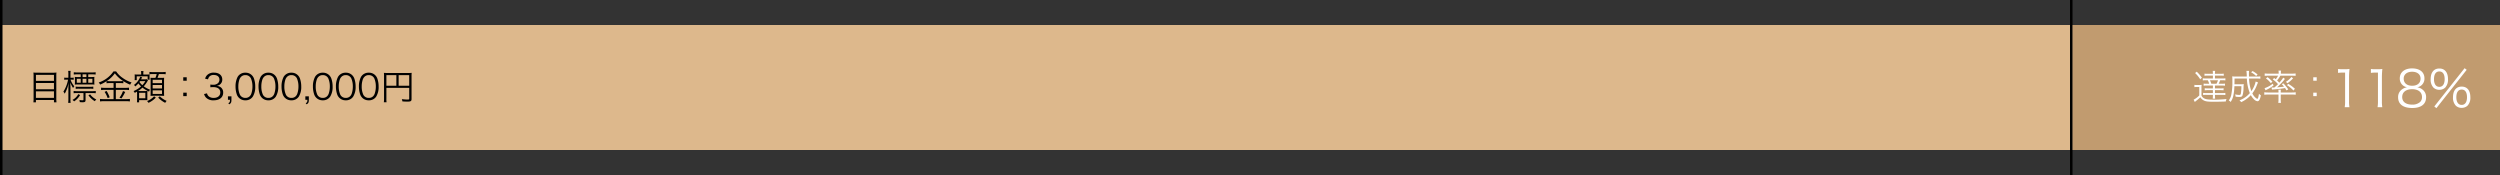 <svg xmlns="http://www.w3.org/2000/svg" width="1000" height="70" viewBox="0 0 1000 70">
  <rect x="0" y="0" width="1000" height="70" fill="#333333" stroke="none"/>
  <g id="グループ_79872" data-name="グループ 79872" transform="translate(-140 -3100)">
    <g id="グループ_23" data-name="グループ 23" transform="translate(-117 -281)">
      <rect id="長方形_17" data-name="長方形 17" width="1000" height="50" transform="translate(257 3391)" fill="#c19b6f"/>
      <rect id="長方形_18" data-name="長方形 18" width="829" height="50" transform="translate(257 3391)" fill="#ddb88c"/>
    </g>
    <rect id="長方形_19" data-name="長方形 19" width="1" height="70" transform="translate(140 3100)"/>
    <rect id="長方形_20" data-name="長方形 20" width="1" height="70" transform="translate(968 3100)"/>
    <path id="パス_10994" data-name="パス 10994" d="M3.864-10.92a11.422,11.422,0,0,1-1.5-.07A9.9,9.9,0,0,1,2.436-9.6V-.5A9.892,9.892,0,0,1,2.352.924H3.374V0h7.21V.924h1.022A10.482,10.482,0,0,1,11.522-.56V-9.7a8.922,8.922,0,0,1,.07-1.288,10.252,10.252,0,0,1-1.456.07Zm-.49,3.276v-2.408h7.21v2.408Zm0,.84h7.21V-4.3H3.374Zm0,3.346h7.21v2.6H3.374Zm20.93-6.8H25.83a9.627,9.627,0,0,1,1.428.084V-11.1a10.824,10.824,0,0,1-1.47.084H19.95a9.971,9.971,0,0,1-1.442-.084v.924a10.05,10.05,0,0,1,1.456-.084h1.33v1.078h-1.12a7.244,7.244,0,0,1-1.26-.07,9.417,9.417,0,0,1,.056,1.008V-7.21a7.787,7.787,0,0,1-.056,1.05,11.259,11.259,0,0,1,1.3-.056H25.48a11.259,11.259,0,0,1,1.3.056,6.279,6.279,0,0,1-.056-1.106V-8.26a4.774,4.774,0,0,1,.056-.994,9.041,9.041,0,0,1-1.288.07H24.3Zm-.742,0v1.078H22.036v-1.078ZM21.294-8.484V-6.9H19.726V-8.484Zm.742,0h1.526V-6.9H22.036Zm2.268,0h1.652V-6.9H24.3ZM16.338-8.9h-.686a5.428,5.428,0,0,1-.966-.056v.868a5.844,5.844,0,0,1,.966-.056h.574A13.415,13.415,0,0,1,14.35-3.332a2.912,2.912,0,0,1,.532.812,13.585,13.585,0,0,0,1.582-4.41c-.07,1.036-.112,1.932-.112,2.52V-.49a11.76,11.76,0,0,1-.084,1.624h.994A9.581,9.581,0,0,1,17.178-.49V-4.774c0-.546-.014-.91-.056-2.254a10.806,10.806,0,0,0,1.12,2.24,3.525,3.525,0,0,1,.476-.714,7.845,7.845,0,0,1-1.512-2.646h.378a8.954,8.954,0,0,1,.9.042V-8.96a5.319,5.319,0,0,1-.91.056h-.392v-1.33a9.252,9.252,0,0,1,.07-1.428h-.98a8.279,8.279,0,0,1,.07,1.442Zm6.888,6.132h2.758A8.2,8.2,0,0,1,27.3-2.7v-.9a9.508,9.508,0,0,1-1.344.07H19.81a8.859,8.859,0,0,1-1.358-.084v.91a8.881,8.881,0,0,1,1.372-.07h2.562v2.6c0,.238-.084.294-.476.294a5.967,5.967,0,0,1-1.148-.14,3.864,3.864,0,0,1,.14.868c.462.042.826.056,1.078.056.994,0,1.246-.182,1.246-.924Zm-3.948-1.68a8.287,8.287,0,0,1,1.33-.07h4.41a8.112,8.112,0,0,1,1.3.07v-.9a9.966,9.966,0,0,1-1.358.07h-4.34a8.785,8.785,0,0,1-1.344-.084Zm5.1,2.562A8.017,8.017,0,0,0,26.922.476,3.589,3.589,0,0,1,27.538-.2,7.077,7.077,0,0,1,25.928-1.3a4.924,4.924,0,0,1-.868-.966ZM20.3-2.338a5.374,5.374,0,0,1-.98,1.33,5.22,5.22,0,0,1-1.358.98,2.865,2.865,0,0,1,.686.574,7.206,7.206,0,0,0,2.394-2.534ZM34.426-6.762v1.9H30.8a9.19,9.19,0,0,1-1.372-.084v.98a9.52,9.52,0,0,1,1.358-.084h3.64v3.7H30.6a12.922,12.922,0,0,1-1.6-.084V.574a12.211,12.211,0,0,1,1.6-.1h8.82a10.3,10.3,0,0,1,1.54.1V-.434a11.733,11.733,0,0,1-1.526.084h-4.1v-3.7h3.906a9.455,9.455,0,0,1,1.372.084v-.98a8.934,8.934,0,0,1-1.372.084H35.336v-1.9h1.708a8.026,8.026,0,0,1,1.288.07V-7.56a15,15,0,0,0,2.73,1.428,4.339,4.339,0,0,1,.56-.9A12.543,12.543,0,0,1,37.968-8.9a9.49,9.49,0,0,1-2.506-2.534H34.384A11.463,11.463,0,0,1,28.476-7a3.015,3.015,0,0,1,.588.826,13.374,13.374,0,0,0,2.548-1.358v.84a8.437,8.437,0,0,1,1.3-.07ZM32.9-7.532a8.458,8.458,0,0,1-1.19-.056,11.67,11.67,0,0,0,3.22-3.066,12.694,12.694,0,0,0,3.346,3.066,9.02,9.02,0,0,1-1.232.056ZM30.842-3.248A10.583,10.583,0,0,1,32.06-.756l.812-.322A14.231,14.231,0,0,0,31.64-3.612Zm7.35-.336a9.455,9.455,0,0,1-1.4,2.646l.784.322a16.776,16.776,0,0,0,1.5-2.6ZM43.834-.35c0,.546-.028.98-.056,1.274h.868V.042h2.282c.56.014.9.014,1.036.028a10.067,10.067,0,0,1-.028-1.232V-2.408a9.152,9.152,0,0,1,.056-1.232A5.692,5.692,0,0,1,47-3.584h-2.17c-.28,0-.392,0-.6-.014A11.552,11.552,0,0,0,45.99-4.956a12.063,12.063,0,0,0,2.646,1.6,2.47,2.47,0,0,1,.378-.77,10.377,10.377,0,0,1-2.506-1.344A11.059,11.059,0,0,0,47.88-7.35a4.2,4.2,0,0,1,.322-.49l-.476-.49a4.161,4.161,0,0,1-.812.07H45.43c.084-.154.126-.224.2-.364a4.765,4.765,0,0,1,.238-.434L45.052-9.3a3.576,3.576,0,0,1-.476,1.064,6.84,6.84,0,0,1-2,2.212,2.529,2.529,0,0,1,.546.6,9.237,9.237,0,0,0,1.232-1.218,7.428,7.428,0,0,0,1.078,1.2,10.459,10.459,0,0,1-3.024,1.876,1.831,1.831,0,0,1,.476.714c.476-.238.644-.336.924-.5.014.308.028.588.028.882Zm3.3-7.21a7.529,7.529,0,0,1-1.2,1.624A6.383,6.383,0,0,1,44.786-7.21c.112-.182.154-.224.224-.35ZM44.646-2.87h2.492V-.686H44.646Zm.826-7.322H43.988a9.241,9.241,0,0,1-1.148-.042,6.574,6.574,0,0,1,.056.868v.616a4.653,4.653,0,0,1-.056.8h.854V-9.464h4.368v1.33h.8a5.932,5.932,0,0,1-.042-.8v-.462a6.649,6.649,0,0,1,.042-.84,9.116,9.116,0,0,1-1.134.042h-1.4v-.434a3.686,3.686,0,0,1,.084-.952H45.388a4.475,4.475,0,0,1,.084.938Zm6.216-.182a13.107,13.107,0,0,1-.518,1.526h-.756c-.588,0-.882-.014-1.218-.042a10.622,10.622,0,0,1,.056,1.316v4.648c0,.462-.014.854-.042,1.274.434-.028.784-.042,1.2-.042h3.052c.434,0,.784.014,1.2.042-.028-.434-.042-.77-.042-1.344V-7.63c0-.56.014-.882.042-1.274a8.588,8.588,0,0,1-1.26.056h-1.4a11.635,11.635,0,0,0,.546-1.526H53.9a7.446,7.446,0,0,1,1.372.084v-.952a7.657,7.657,0,0,1-1.372.084H50.148a6.924,6.924,0,0,1-1.372-.084v.952a8.328,8.328,0,0,1,1.372-.084ZM50.064-8.092H53.8v1.344H50.064Zm0,2.086H53.8V-4.62H50.064Zm0,2.128H53.8v1.442H50.064ZM52.276-.952A10.229,10.229,0,0,0,55.09,1.134,3.416,3.416,0,0,1,55.664.35,8.935,8.935,0,0,1,52.92-1.47Zm-1.638-.532A7.219,7.219,0,0,1,47.81.42a2.858,2.858,0,0,1,.588.714A9.431,9.431,0,0,0,51.324-.952ZM63.686-9.1H62.3v1.386h1.386Zm0,7.56V-2.926H62.3V-1.54Zm6.944-.84a3.637,3.637,0,0,0,.714,1.358A4,4,0,0,0,74.48.126c2.338,0,3.794-1.176,3.794-3.066a2.564,2.564,0,0,0-.938-2.114,3,3,0,0,0-1.722-.6,2.875,2.875,0,0,0,1.316-.5A2.459,2.459,0,0,0,77.91-8.2c0-1.68-1.288-2.744-3.318-2.744a3.636,3.636,0,0,0-2.786,1.022,3.191,3.191,0,0,0-.756,1.4l1.162.252a2.649,2.649,0,0,1,.448-.994,2.2,2.2,0,0,1,1.862-.742c1.414,0,2.254.7,2.254,1.9a1.928,1.928,0,0,1-.56,1.358,2.8,2.8,0,0,1-2.044.644,5.971,5.971,0,0,1-1.036-.084v1.106a9.817,9.817,0,0,1,1.12-.07c1.862,0,2.856.756,2.856,2.142,0,1.33-1.022,2.17-2.646,2.17a3.087,3.087,0,0,1-1.806-.5,2.114,2.114,0,0,1-.854-1.33Zm10.948.91h-1.4V-.084h.812c0,.868-.1,1.078-.672,1.344l.378.462c.714-.434.882-.77.882-1.806ZM87.15.126a3.422,3.422,0,0,0,2.968-1.47A7.3,7.3,0,0,0,91.1-5.39a9.637,9.637,0,0,0-.532-3.248,3.529,3.529,0,0,0-.84-1.288,3.449,3.449,0,0,0-2.562-.994A3.44,3.44,0,0,0,84.028-9.2a8.184,8.184,0,0,0-.812,3.808,9.673,9.673,0,0,0,.532,3.234,3.478,3.478,0,0,0,.84,1.288A3.493,3.493,0,0,0,87.15.126Zm0-10.08a2.366,2.366,0,0,1,2.2,1.274,7.932,7.932,0,0,1,.63,3.262,8.683,8.683,0,0,1-.434,2.828A2.756,2.756,0,0,1,88.886-1.5a2.332,2.332,0,0,1-1.722.658,2.385,2.385,0,0,1-2.17-1.218,7.736,7.736,0,0,1-.658-3.332,8.683,8.683,0,0,1,.434-2.828A2.859,2.859,0,0,1,85.4-9.24,2.279,2.279,0,0,1,87.15-9.954Zm9.2,10.08a3.422,3.422,0,0,0,2.968-1.47,7.3,7.3,0,0,0,.98-4.046,9.637,9.637,0,0,0-.532-3.248,3.529,3.529,0,0,0-.84-1.288,3.449,3.449,0,0,0-2.562-.994A3.44,3.44,0,0,0,93.226-9.2a8.184,8.184,0,0,0-.812,3.808,9.673,9.673,0,0,0,.532,3.234,3.478,3.478,0,0,0,.84,1.288A3.493,3.493,0,0,0,96.348.126Zm0-10.08a2.366,2.366,0,0,1,2.2,1.274,7.932,7.932,0,0,1,.63,3.262,8.683,8.683,0,0,1-.434,2.828A2.756,2.756,0,0,1,98.084-1.5a2.332,2.332,0,0,1-1.722.658,2.385,2.385,0,0,1-2.17-1.218,7.736,7.736,0,0,1-.658-3.332,8.683,8.683,0,0,1,.434-2.828A2.859,2.859,0,0,1,94.6-9.24,2.279,2.279,0,0,1,96.348-9.954Zm9.2,10.08a3.422,3.422,0,0,0,2.968-1.47,7.3,7.3,0,0,0,.98-4.046,9.637,9.637,0,0,0-.532-3.248,3.529,3.529,0,0,0-.84-1.288,3.449,3.449,0,0,0-2.562-.994A3.44,3.44,0,0,0,102.424-9.2a8.184,8.184,0,0,0-.812,3.808,9.673,9.673,0,0,0,.532,3.234,3.478,3.478,0,0,0,.84,1.288A3.493,3.493,0,0,0,105.546.126Zm0-10.08a2.366,2.366,0,0,1,2.2,1.274,7.932,7.932,0,0,1,.63,3.262,8.683,8.683,0,0,1-.434,2.828,2.756,2.756,0,0,1-.658,1.092,2.332,2.332,0,0,1-1.722.658,2.385,2.385,0,0,1-2.17-1.218,7.736,7.736,0,0,1-.658-3.332,8.683,8.683,0,0,1,.434-2.828,2.859,2.859,0,0,1,.63-1.022A2.279,2.279,0,0,1,105.546-9.954Zm6.986,8.484h-1.4V-.084h.812c0,.868-.1,1.078-.672,1.344l.378.462c.714-.434.882-.77.882-1.806ZM118.1.126a3.422,3.422,0,0,0,2.968-1.47,7.3,7.3,0,0,0,.98-4.046,9.637,9.637,0,0,0-.532-3.248,3.529,3.529,0,0,0-.84-1.288,3.449,3.449,0,0,0-2.562-.994A3.44,3.44,0,0,0,114.982-9.2a8.184,8.184,0,0,0-.812,3.808,9.673,9.673,0,0,0,.532,3.234,3.478,3.478,0,0,0,.84,1.288A3.493,3.493,0,0,0,118.1.126Zm0-10.08a2.366,2.366,0,0,1,2.2,1.274,7.932,7.932,0,0,1,.63,3.262A8.683,8.683,0,0,1,120.5-2.59,2.756,2.756,0,0,1,119.84-1.5a2.332,2.332,0,0,1-1.722.658,2.385,2.385,0,0,1-2.17-1.218,7.736,7.736,0,0,1-.658-3.332,8.683,8.683,0,0,1,.434-2.828,2.859,2.859,0,0,1,.63-1.022A2.279,2.279,0,0,1,118.1-9.954ZM127.3.126a3.422,3.422,0,0,0,2.968-1.47,7.3,7.3,0,0,0,.98-4.046,9.638,9.638,0,0,0-.532-3.248,3.529,3.529,0,0,0-.84-1.288,3.449,3.449,0,0,0-2.562-.994A3.44,3.44,0,0,0,124.18-9.2a8.184,8.184,0,0,0-.812,3.808,9.673,9.673,0,0,0,.532,3.234,3.478,3.478,0,0,0,.84,1.288A3.493,3.493,0,0,0,127.3.126Zm0-10.08a2.366,2.366,0,0,1,2.2,1.274,7.932,7.932,0,0,1,.63,3.262A8.683,8.683,0,0,1,129.7-2.59a2.756,2.756,0,0,1-.658,1.092,2.332,2.332,0,0,1-1.722.658,2.385,2.385,0,0,1-2.17-1.218,7.736,7.736,0,0,1-.658-3.332,8.683,8.683,0,0,1,.434-2.828,2.859,2.859,0,0,1,.63-1.022A2.279,2.279,0,0,1,127.3-9.954ZM136.5.126a3.422,3.422,0,0,0,2.968-1.47,7.3,7.3,0,0,0,.98-4.046,9.637,9.637,0,0,0-.532-3.248,3.529,3.529,0,0,0-.84-1.288,3.449,3.449,0,0,0-2.562-.994A3.44,3.44,0,0,0,133.378-9.2a8.184,8.184,0,0,0-.812,3.808,9.673,9.673,0,0,0,.532,3.234,3.477,3.477,0,0,0,.84,1.288A3.493,3.493,0,0,0,136.5.126Zm0-10.08a2.366,2.366,0,0,1,2.2,1.274,7.932,7.932,0,0,1,.63,3.262,8.684,8.684,0,0,1-.434,2.828,2.756,2.756,0,0,1-.658,1.092,2.332,2.332,0,0,1-1.722.658,2.385,2.385,0,0,1-2.17-1.218,7.736,7.736,0,0,1-.658-3.332,8.683,8.683,0,0,1,.434-2.828,2.859,2.859,0,0,1,.63-1.022A2.279,2.279,0,0,1,136.5-9.954Zm7.056,5.1h9.128V-.5c0,.266-.126.322-.742.322A20.367,20.367,0,0,1,149.73-.35a3.464,3.464,0,0,1,.224.91c.672.056,1.442.084,2,.084,1.358,0,1.666-.2,1.666-1.036V-9.576a10.845,10.845,0,0,1,.056-1.288,10.119,10.119,0,0,1-1.288.056h-8.54a10.7,10.7,0,0,1-1.288-.056,10.53,10.53,0,0,1,.056,1.246v9A9.949,9.949,0,0,1,142.534.91h1.092a8.249,8.249,0,0,1-.07-1.484Zm3.99-.84h-3.99V-9.954h3.99Zm.91,0V-9.954h4.228V-5.7Z" transform="translate(151 3140)"/>
    <path id="パス_10996" data-name="パス 10996" d="M-47.838-9.758V-8.61H-50.5a8.121,8.121,0,0,1-1.386-.07v.854A8.645,8.645,0,0,1-50.5-7.9h.63a9.11,9.11,0,0,1,.546,1.4h-.84a8.02,8.02,0,0,1-1.386-.07v.854a8.328,8.328,0,0,1,1.386-.07h2.324v1.148h-1.9a10.157,10.157,0,0,1-1.372-.07v.84a10.782,10.782,0,0,1,1.372-.07h1.9v1.162h-2.534a8.328,8.328,0,0,1-1.386-.07v.854a8.539,8.539,0,0,1,1.386-.07h2.534v.2a12.252,12.252,0,0,1-.07,1.316h.966a11.979,11.979,0,0,1-.07-1.3v-.21h2.772a10.715,10.715,0,0,1,1.386.07v-.854a8.328,8.328,0,0,1-1.386.07h-2.772V-3.934h2.1a10.44,10.44,0,0,1,1.344.07V-4.7a10.064,10.064,0,0,1-1.358.07h-2.086V-5.782h2.632a8.343,8.343,0,0,1,1.372.07v-.854a8.02,8.02,0,0,1-1.386.07h-1.148a12.483,12.483,0,0,0,.616-1.4h.686a8.845,8.845,0,0,1,1.4.07V-8.68a8.121,8.121,0,0,1-1.386.07h-2.786V-9.758h2.17a8.483,8.483,0,0,1,1.344.07v-.854a10.969,10.969,0,0,1-1.4.07h-2.114a8.983,8.983,0,0,1,.07-1.176h-.966a9.314,9.314,0,0,1,.07,1.176H-49.8a8.737,8.737,0,0,1-1.4-.07v.854a8.149,8.149,0,0,1,1.358-.07Zm2.03,1.862A7.369,7.369,0,0,1-46.4-6.5h-2.072a9.368,9.368,0,0,0-.546-1.4Zm-9.156-2.884A12.3,12.3,0,0,1-52.92-8.288l.686-.644a15.881,15.881,0,0,0-2.072-2.394Zm-.28,5.642a5.553,5.553,0,0,1,1.036-.07h.924V-1.82A9.246,9.246,0,0,1-55.538-.126l.462.924c.224-.2.35-.308.546-.462a15.608,15.608,0,0,0,1.652-1.442,3.583,3.583,0,0,0,1.47,1.33C-50.6.6-49.784.7-47.362.7c1.5,0,3.332-.042,4.662-.1a4.164,4.164,0,0,1,.322-1.008,41.129,41.129,0,0,1-5.4.266c-1.946,0-2.912-.14-3.542-.5a2.258,2.258,0,0,1-1.092-1.19V-4.578a10.569,10.569,0,0,1,.07-1.484,6.539,6.539,0,0,1-1.078.07h-.728a5.656,5.656,0,0,1-1.092-.07ZM-30.73-7.392a10.78,10.78,0,0,1-1.722,3.85,16.444,16.444,0,0,1-.924-5.04h2.954a11.548,11.548,0,0,1,1.568.07v-.952a7.619,7.619,0,0,1-1.5.084H-33.4c-.028-.658-.028-.868-.028-1.12a6.042,6.042,0,0,1,.07-1.148H-34.44A13.553,13.553,0,0,1-34.3-9.38h-4.13a14.828,14.828,0,0,1-1.708-.07,9.182,9.182,0,0,1,.084,1.638,26.628,26.628,0,0,1-.462,5.88,5.729,5.729,0,0,1-.98,2.1,2.582,2.582,0,0,1,.742.63,6.6,6.6,0,0,0,1.064-2.45,19.515,19.515,0,0,0,.448-3.864h2.8a20.954,20.954,0,0,1-.182,2.744c-.1.616-.21.742-.672.742a7.269,7.269,0,0,1-1.652-.224,3.271,3.271,0,0,1,.168.91,8.329,8.329,0,0,0,1.47.126c.784,0,1.092-.126,1.3-.56a10.414,10.414,0,0,0,.42-3.01,13.65,13.65,0,0,1,.1-1.568,6.912,6.912,0,0,1-1.05.056h-2.674c.014-.588.028-1.064.028-2.282h4.928a17.772,17.772,0,0,0,1.19,5.824A10.14,10.14,0,0,1-37.226.14a2.384,2.384,0,0,1,.686.714,11.905,11.905,0,0,0,3.878-2.786A6.811,6.811,0,0,0-31.5-.364,2.555,2.555,0,0,0-30.03.5c.364,0,.644-.224.868-.672a5.871,5.871,0,0,0,.5-1.708,3.848,3.848,0,0,1-.756-.616c-.168,1.288-.406,2.016-.63,2.016a1.325,1.325,0,0,1-.6-.322A5.011,5.011,0,0,1-32.06-2.66,12.813,12.813,0,0,0-30.2-6.076c.238-.56.378-.868.42-.938Zm.77-2.8a10.963,10.963,0,0,0-2-1.386l-.6.49A9.261,9.261,0,0,1-30.548-9.6Zm5.74,6.048a5.515,5.515,0,0,1,.742-.084,42.375,42.375,0,0,0,4.494-.546c.224.336.308.476.56.924l.728-.392A14.658,14.658,0,0,0-19.67-6.664l-.616.336a8.662,8.662,0,0,1,.882.98c-.714.112-.714.112-2.772.28a17.648,17.648,0,0,0,1.33-1.288l.154-.154A16.16,16.16,0,0,0-19.04-8.442l-.672-.49A14.535,14.535,0,0,1-21.28-6.916a10.765,10.765,0,0,0-.9-.91,9.9,9.9,0,0,0,1.316-1.9h4.732a13.036,13.036,0,0,1,1.386.07v-.966a10.05,10.05,0,0,1-1.456.084H-20.65v-.294a4.179,4.179,0,0,1,.084-.938h-1.05a4.973,4.973,0,0,1,.084.938v.294h-4.13a10.185,10.185,0,0,1-1.456-.084v.966a13.036,13.036,0,0,1,1.386-.07h3.962A6.8,6.8,0,0,1-22.708-8.3c-.224-.182-.336-.266-.644-.5l-.546.56a11.1,11.1,0,0,1,2.1,1.89c-.49.5-.7.7-1.428,1.344-.35.014-.364.014-.42.014a6.591,6.591,0,0,1-.742-.042Zm3.514,1.96h4.536a10.6,10.6,0,0,1,1.456.084v-.994A9.908,9.908,0,0,1-16.1-3h-4.606V-3.22a5.32,5.32,0,0,1,.056-.91h-1.008a5.457,5.457,0,0,1,.056.9V-3h-4.284a9.8,9.8,0,0,1-1.4-.1V-2.1a11.274,11.274,0,0,1,1.442-.084H-21.6V-.07a7.033,7.033,0,0,1-.1,1.218h1.092a6.606,6.606,0,0,1-.1-1.218Zm-5.908-6.44a9.507,9.507,0,0,1,1.946,1.89l.644-.588a14.3,14.3,0,0,0-1.96-1.82Zm-.154,4.746c.308-.168.378-.21.588-.308.35-.182.462-.238.742-.392a14.914,14.914,0,0,0,1.876-1.246l-.35-.7a9.9,9.9,0,0,1-3.276,1.792ZM-16.422-9.2a9.231,9.231,0,0,1-2.212,1.932l.588.574a13.081,13.081,0,0,0,2.282-1.974Zm-1.806,3.262a12.444,12.444,0,0,1,2.6,2.142l.6-.7a16.2,16.2,0,0,0-2.66-1.974ZM-6.314-9.1H-7.7v1.386h1.386Zm0,7.56V-2.926H-7.7V-1.54Z" transform="translate(1073 3140)" fill="#fff"/>
    <path id="パス_10995" data-name="パス 10995" d="M-53.78-13.84a12.089,12.089,0,0,1,1.74-.12h1.08V-2.38a12.616,12.616,0,0,1-.16,2.26h1.9a12.76,12.76,0,0,1-.16-2.26V-12.1a32.815,32.815,0,0,1,.18-3.32,11.388,11.388,0,0,1-1.66.1h-1.26a9.686,9.686,0,0,1-1.66-.1Zm13.14,0a12.089,12.089,0,0,1,1.74-.12h1.08V-2.38a12.616,12.616,0,0,1-.16,2.26h1.9a12.76,12.76,0,0,1-.16-2.26V-12.1a32.815,32.815,0,0,1,.18-3.32,11.388,11.388,0,0,1-1.66.1h-1.26a9.686,9.686,0,0,1-1.66-.1Zm18.52,5.76a3.483,3.483,0,0,0,2.9-3.6c0-2.46-1.88-3.96-4.94-3.96-3.02,0-4.92,1.54-4.92,3.96a3.486,3.486,0,0,0,2.9,3.6,4.112,4.112,0,0,0-1.8.68,3.711,3.711,0,0,0-1.78,3.32c0,2.76,2.02,4.28,5.68,4.28,3.52,0,5.52-1.54,5.52-4.28a3.693,3.693,0,0,0-1.5-3.14A4.033,4.033,0,0,0-22.12-8.08Zm-2.04-6.22c2.06,0,3.38,1.06,3.38,2.74,0,1.78-1.26,2.86-3.36,2.86s-3.38-1.08-3.38-2.86C-27.52-13.22-26.2-14.3-24.16-14.3Zm0,6.98c2.46,0,3.96,1.18,3.96,3.14a2.621,2.621,0,0,1-.76,1.98,4.513,4.513,0,0,1-3.22,1.04c-2.48,0-3.94-1.12-3.94-3.02C-28.12-6.12-26.62-7.32-24.16-7.32Zm10.9.24a3.328,3.328,0,0,0,2.36-.9,4.619,4.619,0,0,0,1.1-3.36c0-2.7-1.28-4.26-3.46-4.26-2.2,0-3.48,1.58-3.48,4.26a4.619,4.619,0,0,0,1.1,3.36A3.343,3.343,0,0,0-13.26-7.08Zm0-7.34c1.36,0,2.12,1.1,2.12,3.08,0,1.96-.78,3.08-2.12,3.08-1.36,0-2.14-1.12-2.14-3.08S-14.64-14.42-13.26-14.42Zm-2.02,14,.84.68L-2.32-15.08l-.84-.64ZM-4.32.14a3.328,3.328,0,0,0,2.36-.9A4.567,4.567,0,0,0-.86-4.1c0-2.7-1.26-4.26-3.46-4.26S-7.8-6.8-7.8-4.1A4.6,4.6,0,0,0-6.7-.76,3.26,3.26,0,0,0-4.32.14Zm0-7.32c1.36,0,2.12,1.1,2.12,3.08,0,1.94-.78,3.06-2.12,3.06-1.36,0-2.14-1.12-2.14-3.06C-6.46-6.08-5.7-7.18-4.32-7.18Z" transform="translate(1129 3143)" fill="#fff"/>
  </g>
</svg>

